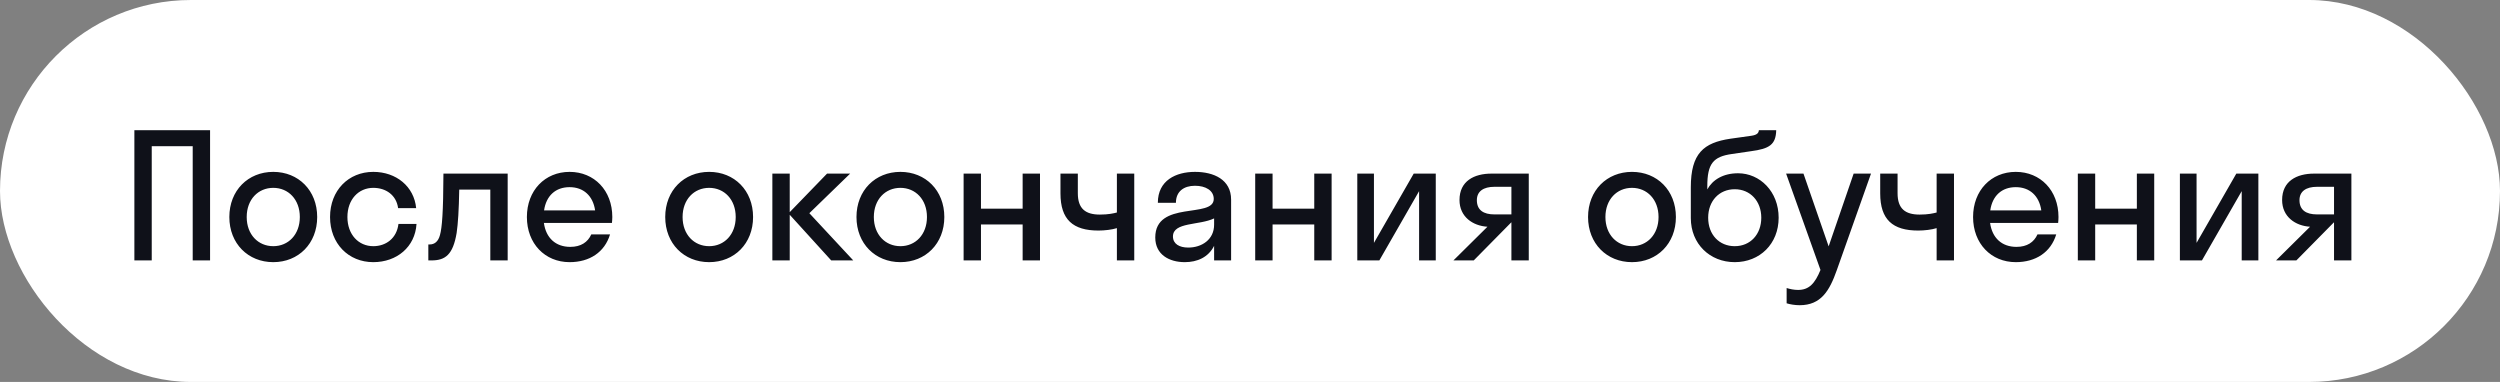 <?xml version="1.0" encoding="UTF-8"?> <svg xmlns="http://www.w3.org/2000/svg" width="144" height="22" viewBox="0 0 144 22" fill="none"><rect x="0" y="0" width="144" height="22" fill="#808080" stroke="none"/><rect width="144" height="22" rx="11" fill="white"></rect><path d="M8.74 15H7.74V7.5H12.1V15H11.1V8.42H8.74V15ZM15.74 15.1C14.29 15.1 13.21 14.03 13.21 12.5C13.21 10.97 14.29 9.9 15.74 9.9C17.19 9.9 18.27 10.97 18.27 12.5C18.27 14.03 17.19 15.1 15.74 15.1ZM15.74 14.18C16.61 14.18 17.27 13.51 17.27 12.5C17.27 11.49 16.61 10.82 15.74 10.82C14.87 10.82 14.21 11.49 14.21 12.5C14.21 13.51 14.87 14.18 15.74 14.18ZM22.931 11.99C22.831 11.23 22.221 10.82 21.501 10.82C20.651 10.82 20.011 11.49 20.011 12.5C20.011 13.51 20.651 14.18 21.501 14.18C22.231 14.18 22.851 13.73 22.951 12.9H23.991C23.911 14.22 22.861 15.1 21.501 15.1C20.071 15.1 19.011 14.03 19.011 12.5C19.011 10.97 20.071 9.9 21.501 9.9C22.821 9.9 23.851 10.74 23.971 11.99H22.931ZM29.242 15H28.242V10.92H26.452C26.432 12.09 26.382 12.88 26.302 13.42C26.092 14.67 25.652 15 24.852 15H24.672V14.08H24.752C25.022 14.08 25.242 13.92 25.342 13.54C25.462 13.11 25.532 12.25 25.542 10H29.242V15ZM35.248 12.84H31.328C31.448 13.71 32.008 14.22 32.849 14.22C33.459 14.22 33.858 13.95 34.059 13.5H35.139C34.828 14.53 33.959 15.1 32.809 15.1C31.389 15.1 30.349 14.03 30.349 12.5C30.349 10.97 31.389 9.9 32.809 9.9C34.228 9.9 35.269 10.97 35.269 12.5C35.269 12.62 35.258 12.73 35.248 12.84ZM32.809 10.78C31.998 10.78 31.459 11.28 31.338 12.12H34.279C34.158 11.28 33.608 10.78 32.809 10.78ZM40.847 15.1C39.397 15.1 38.317 14.03 38.317 12.5C38.317 10.97 39.397 9.9 40.847 9.9C42.297 9.9 43.377 10.97 43.377 12.5C43.377 14.03 42.297 15.1 40.847 15.1ZM40.847 14.18C41.717 14.18 42.377 13.51 42.377 12.5C42.377 11.49 41.717 10.82 40.847 10.82C39.977 10.82 39.317 11.49 39.317 12.5C39.317 13.51 39.977 14.18 40.847 14.18ZM45.488 10V12.22L47.638 10H48.968L46.618 12.28L49.148 15H47.878L45.488 12.37V15H44.488V10H45.488ZM51.863 15.1C50.413 15.1 49.333 14.03 49.333 12.5C49.333 10.97 50.413 9.9 51.863 9.9C53.313 9.9 54.393 10.97 54.393 12.5C54.393 14.03 53.313 15.1 51.863 15.1ZM51.863 14.18C52.733 14.18 53.393 13.51 53.393 12.5C53.393 11.49 52.733 10.82 51.863 10.82C50.993 10.82 50.333 11.49 50.333 12.5C50.333 13.51 50.993 14.18 51.863 14.18ZM56.504 15H55.504V10H56.504V12.02H58.904V10H59.904V15H58.904V12.93H56.504V15ZM64.333 12.24V10H65.333V15H64.333V13.14C64.053 13.23 63.623 13.28 63.273 13.28C61.803 13.28 61.083 12.65 61.083 11.14V10H62.083V11.13C62.083 12.03 62.533 12.36 63.353 12.36C63.843 12.36 64.143 12.29 64.333 12.24ZM68.243 15.1C67.353 15.1 66.543 14.67 66.543 13.68C66.543 11.52 69.912 12.6 69.912 11.46C69.912 10.97 69.442 10.7 68.832 10.7C68.183 10.7 67.733 11.03 67.733 11.68H66.692C66.692 10.39 67.733 9.9 68.832 9.9C69.912 9.9 70.912 10.34 70.912 11.5V15H69.933V14.16C69.603 14.82 68.963 15.1 68.243 15.1ZM67.562 13.62C67.562 14.05 67.933 14.26 68.442 14.26C69.213 14.26 69.933 13.81 69.933 12.94V12.58C69.082 12.99 67.562 12.78 67.562 13.62ZM73.3 15H72.3V10H73.3V12.02H75.701V10H76.701V15H75.701V12.93H73.3V15ZM82.7 15H81.74V11.01L79.45 15H78.18V10H79.139V13.99L81.43 10H82.7V15ZM84.067 11.52C84.067 10.43 84.907 10 85.907 10H88.057V15H87.057V12.81H87.047L84.887 15H83.717L85.677 13.06C84.837 13.01 84.067 12.49 84.067 11.52ZM86.077 12.35H87.057V10.76H86.077C85.447 10.76 85.067 11.02 85.067 11.53C85.067 12.1 85.447 12.35 86.077 12.35ZM94.002 15.1C92.552 15.1 91.472 14.03 91.472 12.5C91.472 10.97 92.552 9.9 94.002 9.9C95.452 9.9 96.532 10.97 96.532 12.5C96.532 14.03 95.452 15.1 94.002 15.1ZM94.002 14.18C94.872 14.18 95.532 13.51 95.532 12.5C95.532 11.49 94.872 10.82 94.002 10.82C93.132 10.82 92.472 11.49 92.472 12.5C92.472 13.51 93.132 14.18 94.002 14.18ZM100.11 9.98C101.37 9.98 102.45 11.03 102.45 12.54C102.45 14.05 101.36 15.1 99.921 15.1C98.49 15.1 97.391 14.05 97.391 12.56V10.79C97.391 8.83 98.13 8.22 99.671 7.99L100.88 7.82C101.23 7.77 101.3 7.64 101.31 7.5H102.31C102.29 8.33 101.92 8.57 100.85 8.71L99.76 8.87C98.68 9.02 98.341 9.43 98.341 10.72V10.91C98.641 10.36 99.251 9.98 100.11 9.98ZM99.921 14.18C100.82 14.18 101.45 13.5 101.45 12.54C101.45 11.59 100.82 10.9 99.921 10.9C99.031 10.9 98.391 11.57 98.391 12.54C98.391 13.52 99.031 14.18 99.921 14.18ZM105.8 15.56C105.38 16.75 104.89 17.58 103.66 17.58C103.38 17.58 103.1 17.53 102.91 17.47V16.59C103.1 16.65 103.33 16.7 103.57 16.7C104.2 16.7 104.54 16.33 104.86 15.55L102.88 10H103.88L105.33 14.19L106.77 10H107.77L105.8 15.56ZM111.55 12.24V10H112.55V15H111.55V13.14C111.27 13.23 110.84 13.28 110.49 13.28C109.02 13.28 108.3 12.65 108.3 11.14V10H109.3V11.13C109.3 12.03 109.75 12.36 110.57 12.36C111.06 12.36 111.36 12.29 111.55 12.24ZM118.549 12.84H114.629C114.749 13.71 115.309 14.22 116.149 14.22C116.759 14.22 117.159 13.95 117.359 13.5H118.439C118.129 14.53 117.259 15.1 116.109 15.1C114.689 15.1 113.649 14.03 113.649 12.5C113.649 10.97 114.689 9.9 116.109 9.9C117.529 9.9 118.569 10.97 118.569 12.5C118.569 12.62 118.559 12.73 118.549 12.84ZM116.109 10.78C115.299 10.78 114.759 11.28 114.639 12.12H117.579C117.459 11.28 116.909 10.78 116.109 10.78ZM120.683 15H119.683V10H120.683V12.02H123.083V10H124.083V15H123.083V12.93H120.683V15ZM130.082 15H129.122V11.01L126.832 15H125.562V10H126.522V13.99L128.812 10H130.082V15ZM131.45 11.52C131.45 10.43 132.29 10 133.29 10H135.44V15H134.44V12.81H134.43L132.27 15H131.1L133.06 13.06C132.22 13.01 131.45 12.49 131.45 11.52ZM133.46 12.35H134.44V10.76H133.46C132.83 10.76 132.45 11.02 132.45 11.53C132.45 12.1 132.83 12.35 133.46 12.35Z" fill="#0F1119"></path></svg> 